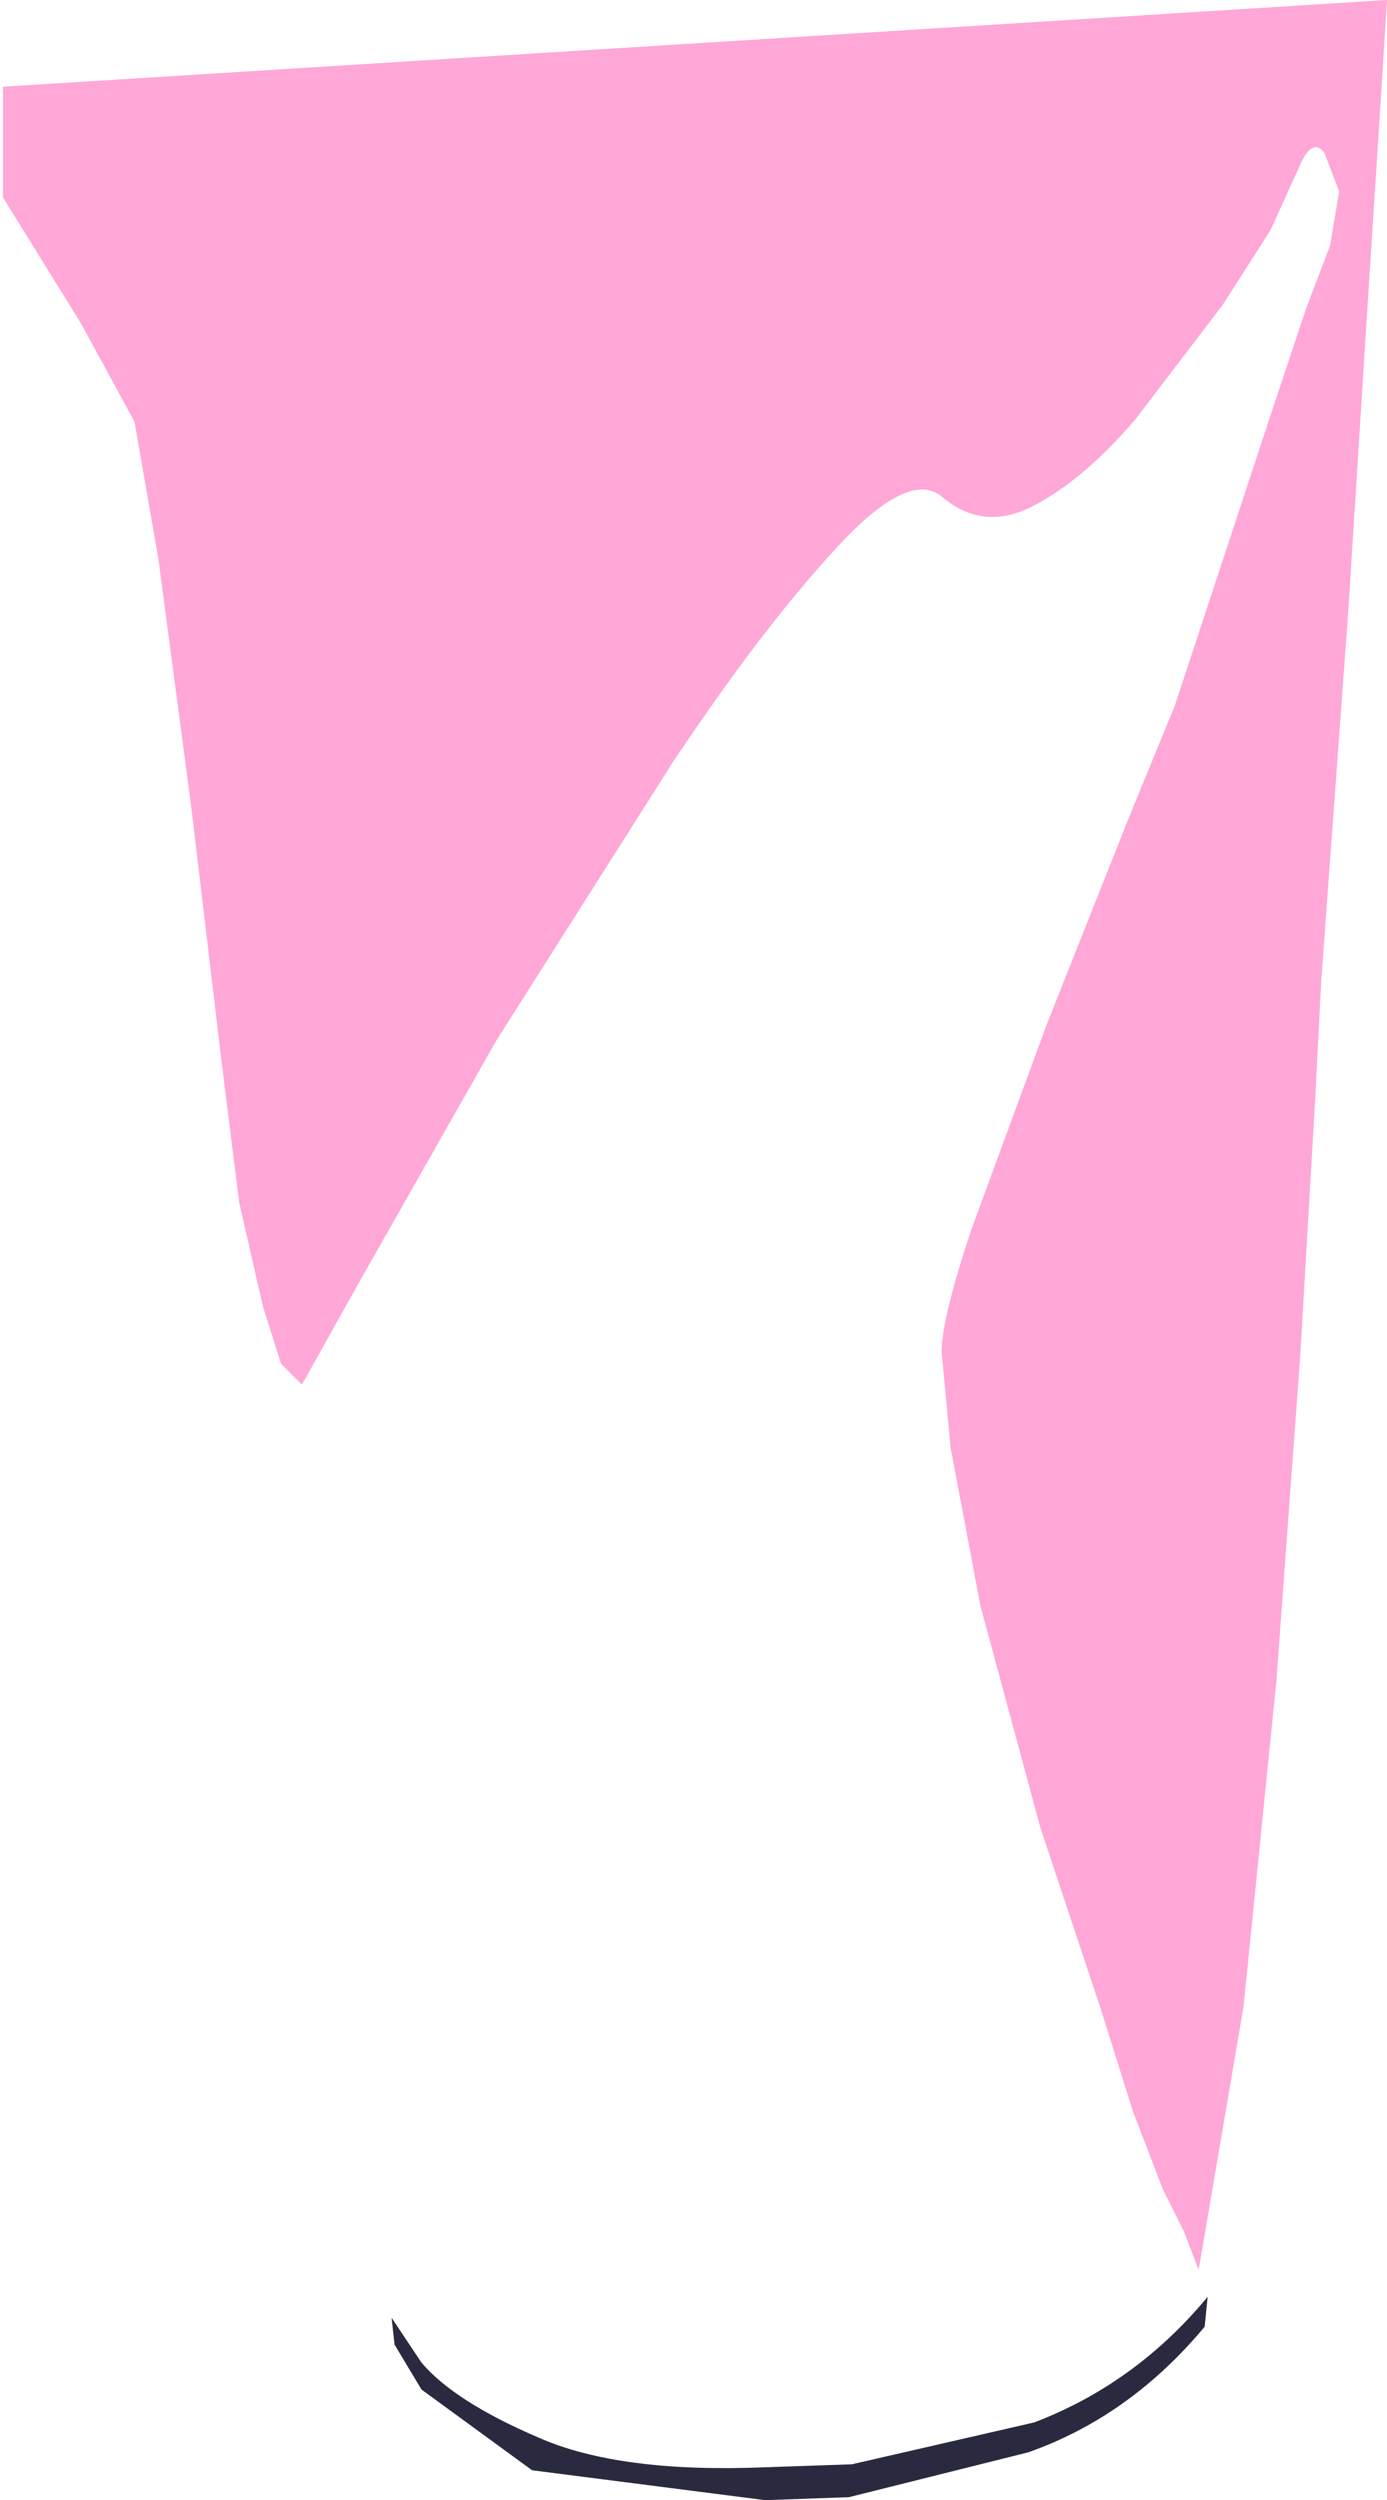 <?xml version="1.0" encoding="UTF-8" standalone="no"?>
<svg xmlns:xlink="http://www.w3.org/1999/xlink" height="41.8px" width="23.2px" xmlns="http://www.w3.org/2000/svg">
  <g transform="matrix(1.0, 0.0, 0.0, 1.0, 11.6, 24.7)">
    <path d="M5.7 15.8 Q7.4 15.15 8.6 13.7 L8.55 14.2 Q7.3 15.7 5.6 16.3 L2.6 17.05 1.2 17.1 -2.7 16.6 -4.55 15.25 -5.0 14.5 -5.05 14.05 -4.55 14.8 Q-4.0 15.45 -2.6 16.05 -1.25 16.65 1.2 16.55 L2.65 16.5 5.7 15.8" fill="#29293f" fill-rule="evenodd" stroke="none"/>
    <path d="M11.6 -24.7 L11.5 -23.1 11.25 -19.2 10.95 -14.45 10.65 -10.35 10.5 -8.3 10.4 -6.35 10.15 -2.05 9.75 3.4 9.2 8.85 8.45 13.25 8.2 12.6 7.85 11.9 7.35 10.6 6.8 8.85 5.8 5.85 4.8 2.15 4.3 -0.5 4.15 -2.1 Q4.15 -2.65 4.65 -4.15 L5.9 -7.55 7.25 -10.95 8.05 -12.9 9.6 -17.6 10.25 -19.55 10.65 -20.6 10.8 -21.5 10.55 -22.15 Q10.35 -22.4 10.15 -21.95 L9.65 -20.85 8.85 -19.6 7.4 -17.7 Q6.55 -16.7 5.7 -16.25 4.85 -15.8 4.15 -16.4 3.6 -16.85 2.4 -15.55 1.15 -14.2 -0.35 -11.95 L-3.3 -7.3 -5.6 -3.25 -6.55 -1.55 -6.9 -1.9 -7.2 -2.85 -7.6 -4.6 -7.9 -7.0 -8.4 -11.2 -8.95 -15.35 -9.35 -17.65 -10.25 -19.3 -11.55 -21.4 -11.55 -23.25 11.6 -24.7" fill="#ffa7d7" fill-rule="evenodd" stroke="none"/>
  </g>
</svg>
